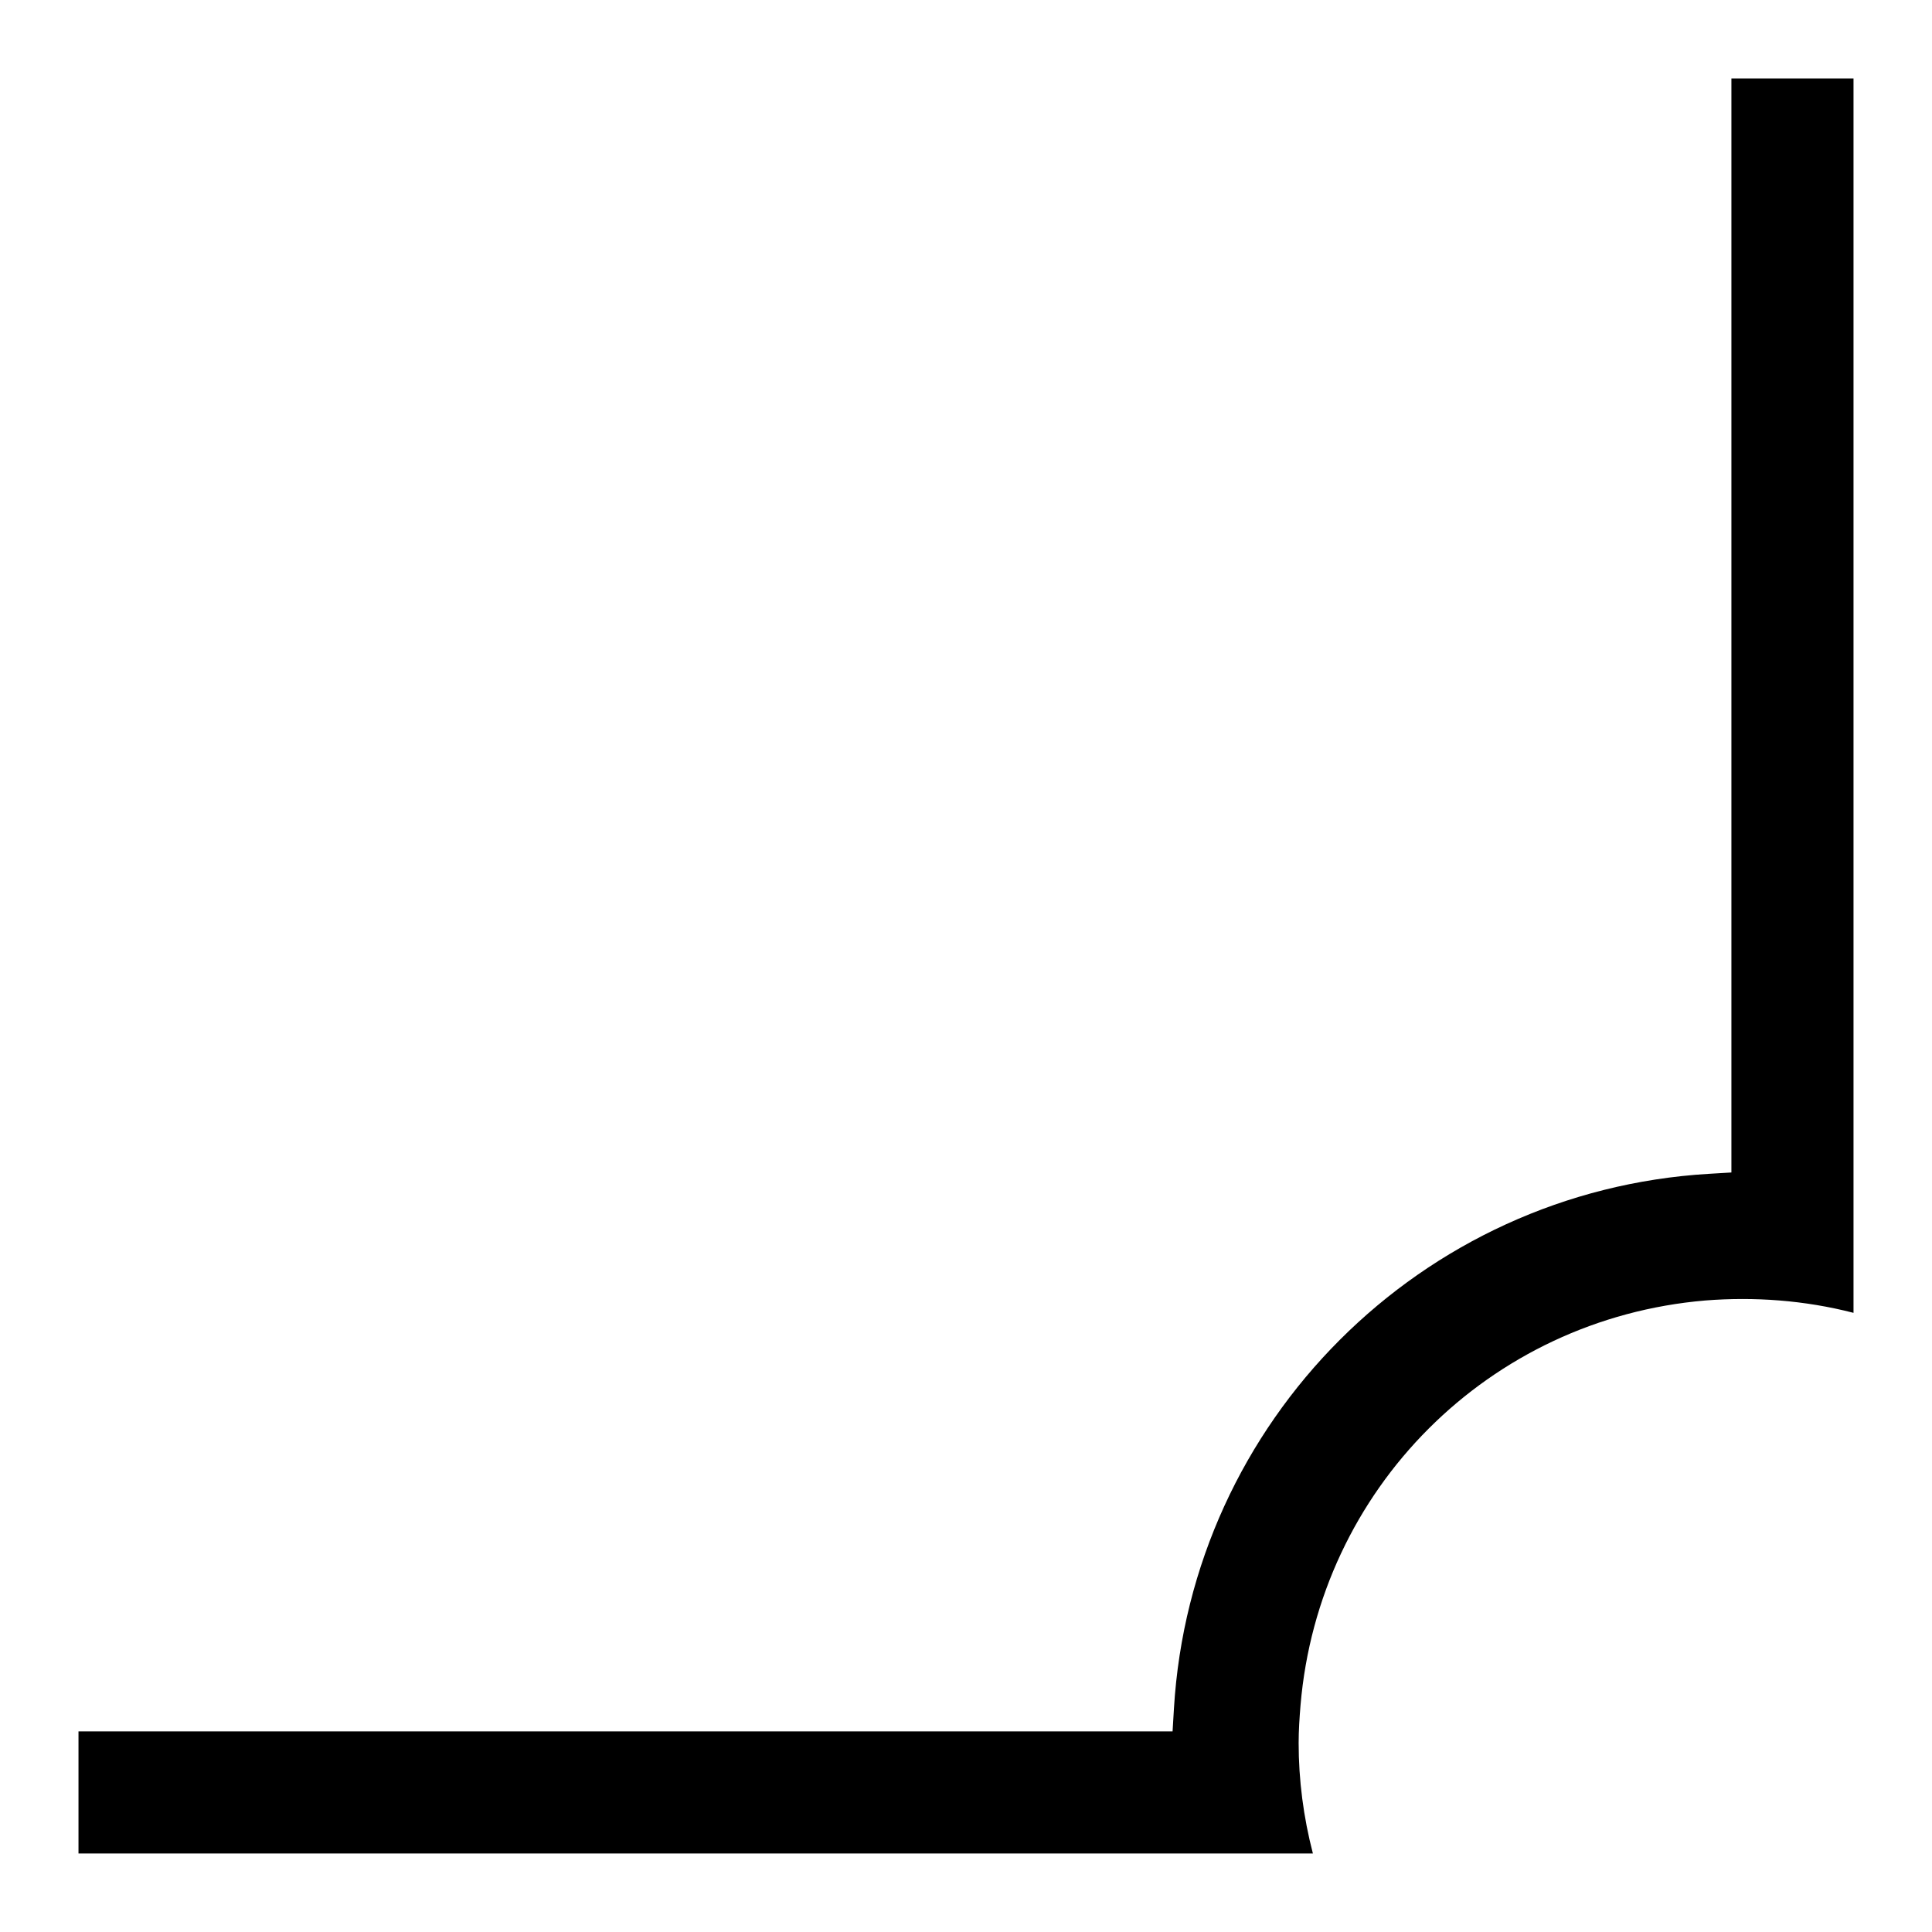 <svg version="1.1" data-id="angle_circle" xmlns="http://www.w3.org/2000/svg" xmlns:xlink="http://www.w3.org/1999/xlink" x="0px" y="0px"
	 width="40px" height="40px" viewBox="1.25 1.313 40 40" enable-background="new 1.25 1.313 40 40" xml:space="preserve">
<path d="M28.137,37.398c0-0.264,0.018-0.522,0.039-0.781c0.379-4.476,3.902-8,8.381-8.379c1.006-0.08,2.055-0.006,3.068,0.256V2.938
	h-2.528v22.65l-0.47,0.028c-5.956,0.356-10.717,5.117-11.072,11.073l-0.028,0.47H2.875v2.528h25.557
	C28.236,38.934,28.137,38.166,28.137,37.398z"/>
</svg>
